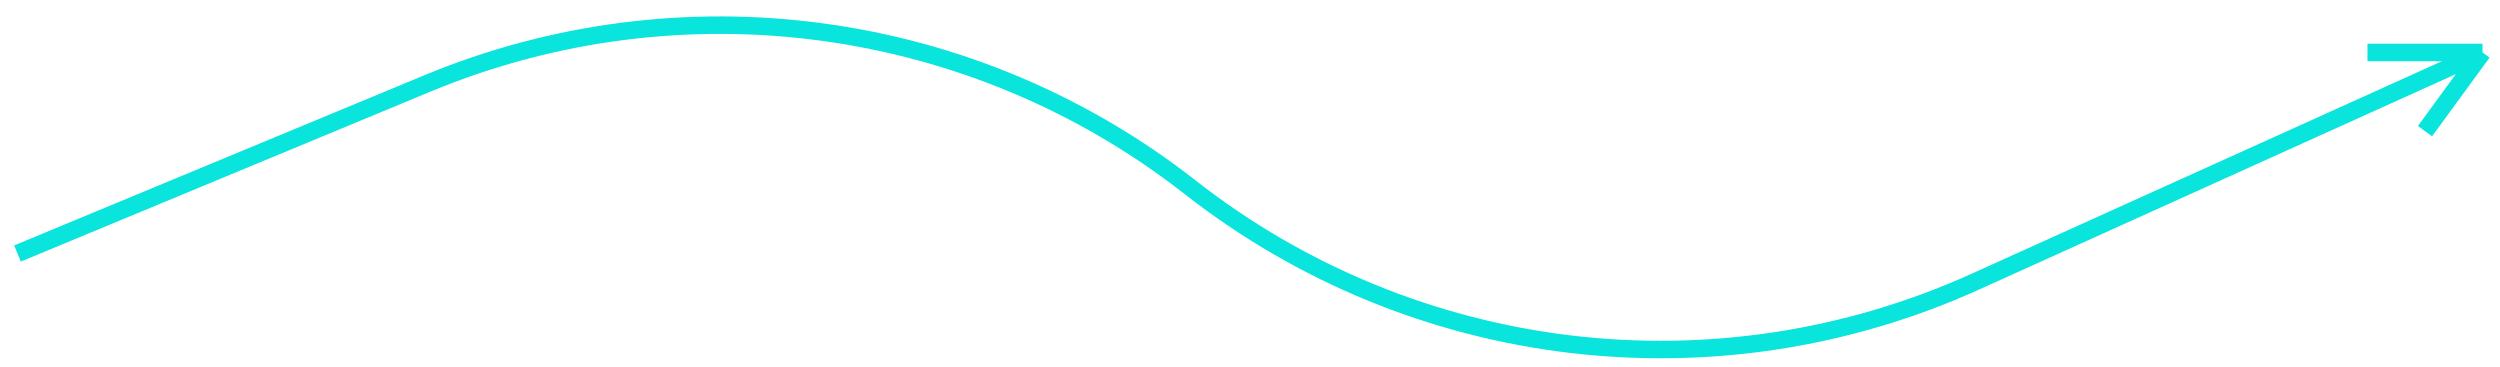 <?xml version="1.0" encoding="UTF-8"?> <svg xmlns="http://www.w3.org/2000/svg" width="143" height="21" viewBox="0 0 143 21" fill="none"><path d="M1 14.5L24.445 4.773C38.998 -1.265 55.675 1.006 68.083 10.716V10.716C80.874 20.727 98.166 22.808 112.967 16.12L142 3M142 3H135.42M142 3L138.71 7.5" stroke="#09E4DD"></path></svg> 